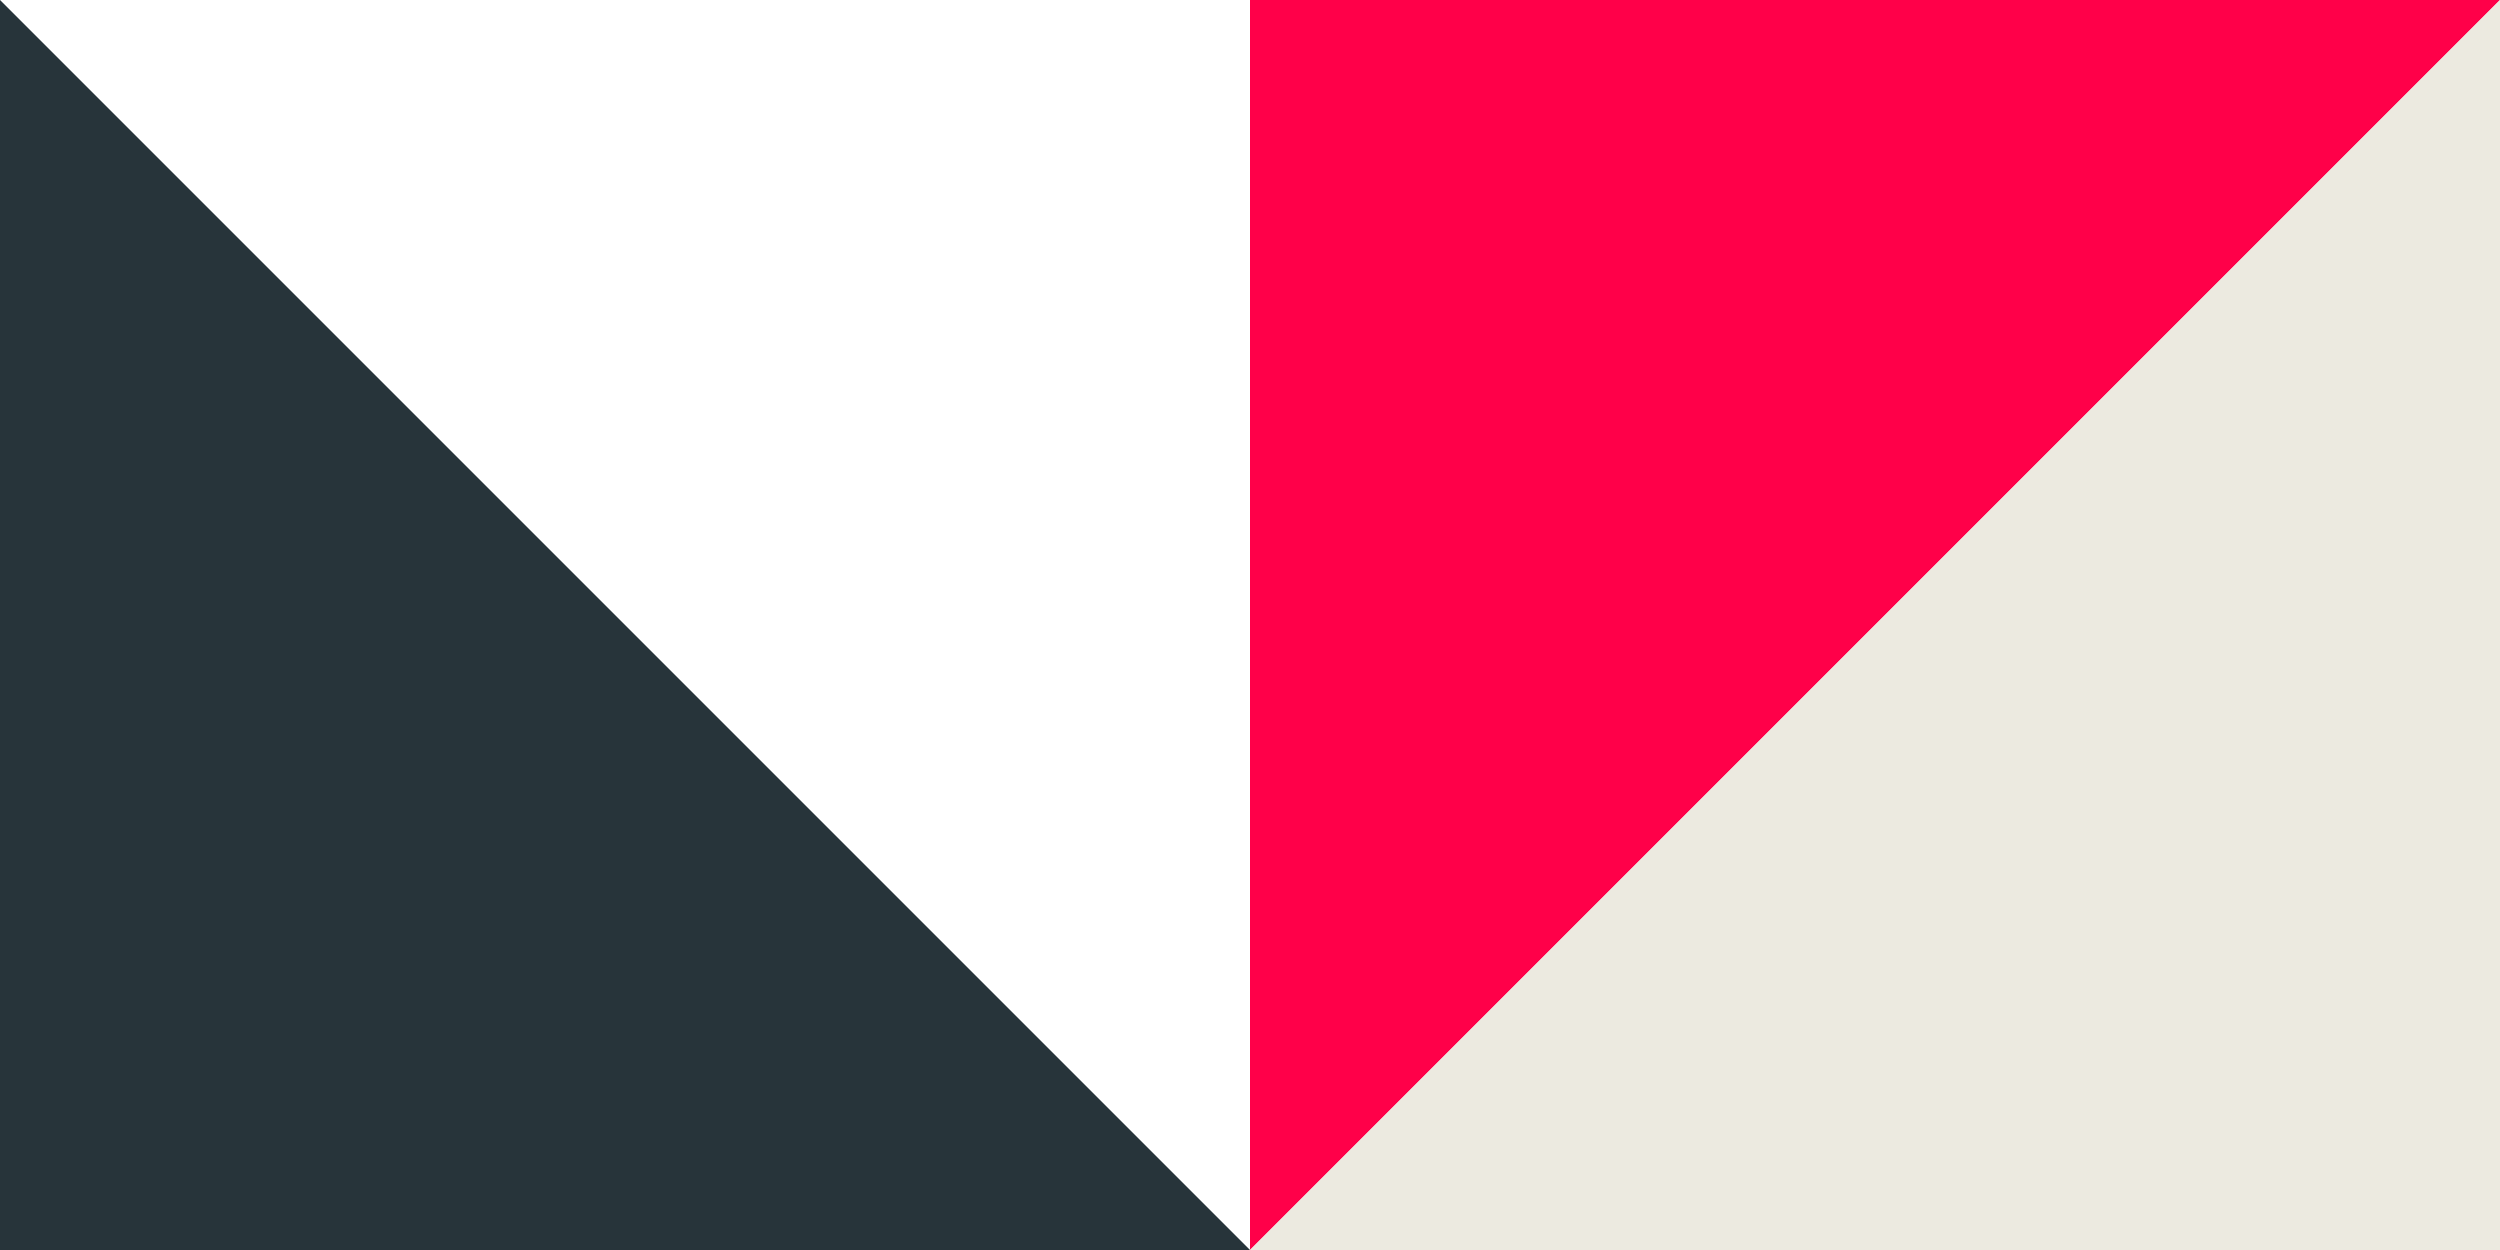 <?xml version="1.0" encoding="utf-8"?>
<!-- Generator: Adobe Illustrator 28.2.0, SVG Export Plug-In . SVG Version: 6.00 Build 0)  -->
<svg version="1.1" id="Layer_1" xmlns="http://www.w3.org/2000/svg" xmlns:xlink="http://www.w3.org/1999/xlink" x="0px" y="0px"
	 viewBox="0 0 480 240" style="enable-background:new 0 0 480 240;" xml:space="preserve">
<style type="text/css">
	.st0{fill:#FF0049;}
	.st1{fill:#27343A;}
	.st2{fill:#ECEAE0;}
</style>
<g>
	<path id="Path_829" class="st0" d="M240,240L480,0H240V240z"/>
	<path id="Path_827" class="st1" d="M240,240L0,0v240H240z"/>
	<path id="Path_830" class="st2" d="M480,0L240,240h240V0z"/>
</g>
</svg>
